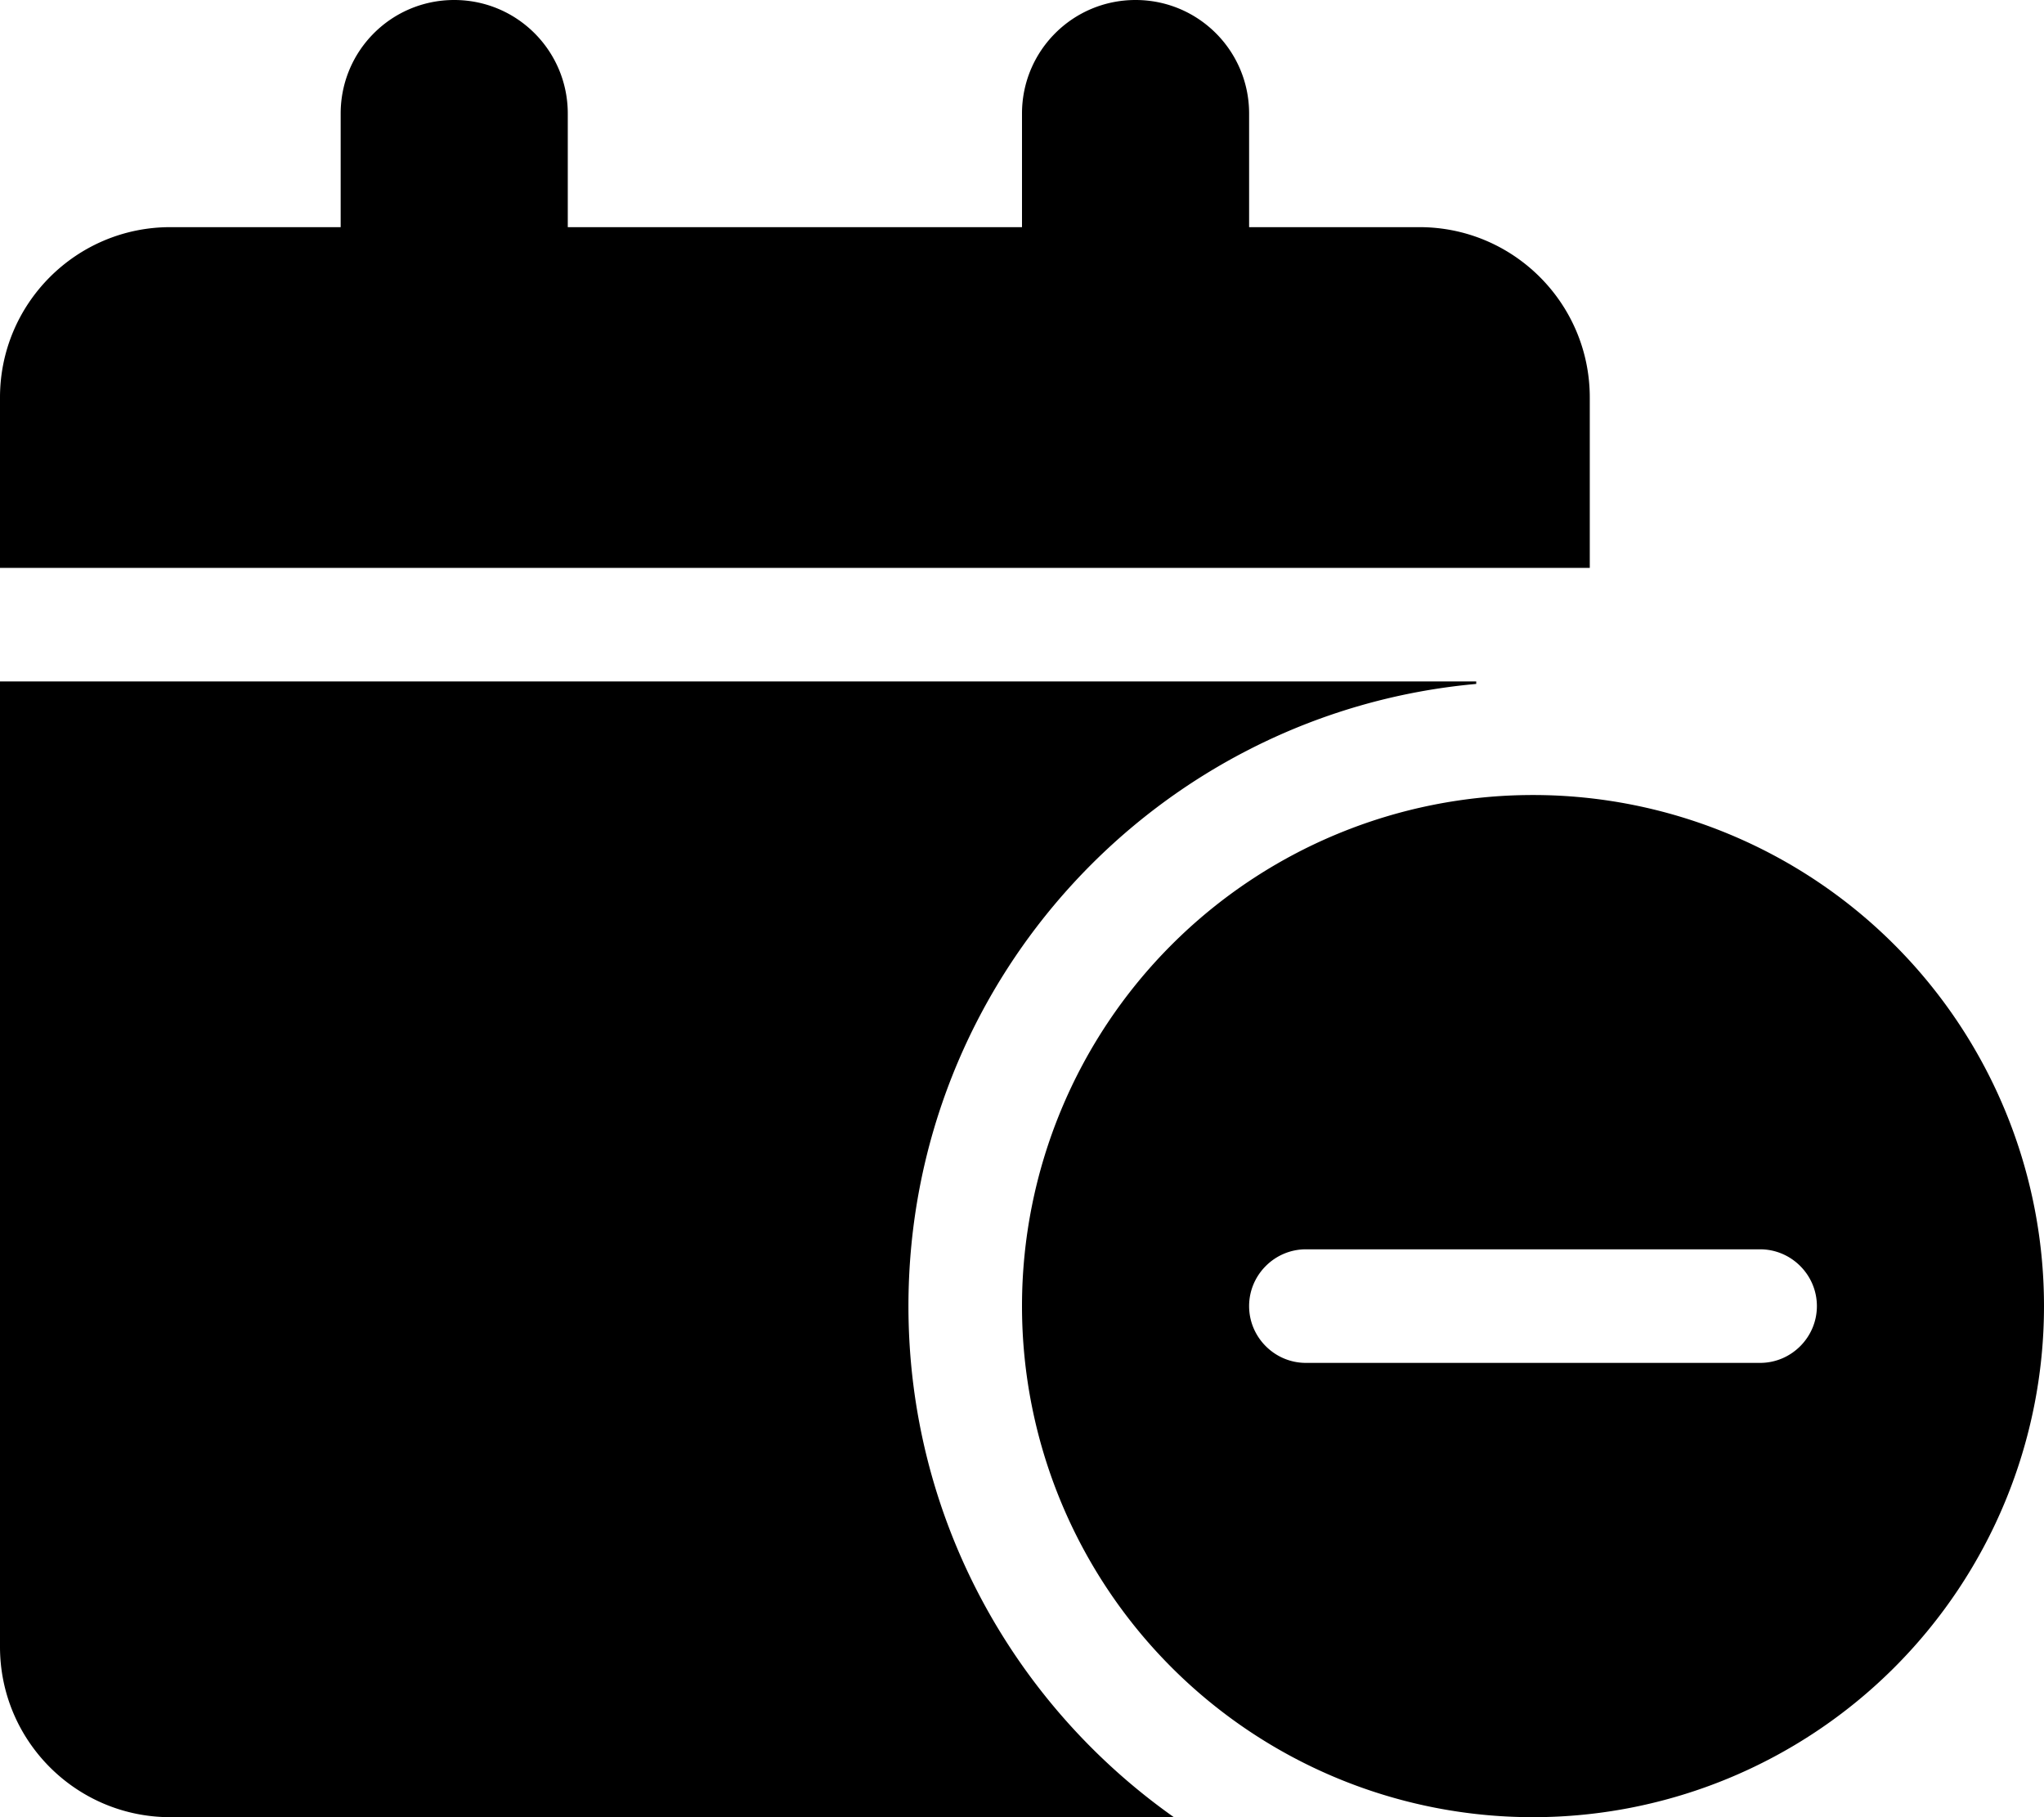 <svg xmlns="http://www.w3.org/2000/svg" viewBox="0 0 576 512"><!--! Font Awesome Pro 6.4.2 by @fontawesome - https://fontawesome.com License - https://fontawesome.com/license (Commercial License) Copyright 2023 Fonticons, Inc. --><path d="M128 0C110.3 0 96 14.3 96 32V64H48C21.5 64 0 85.5 0 112v48H448V112c0-26.5-21.5-48-48-48H352V32c0-17.7-14.3-32-32-32s-32 14.3-32 32V64H160V32c0-17.7-14.3-32-32-32zM256 368c0-91.8 70.3-167.2 160-175.3V192H0V464c0 26.5 21.5 48 48 48H330.8C285.6 480.1 256 427.5 256 368zm320 0a144 144 0 1 0 -288 0 144 144 0 1 0 288 0zm-64 0c0 8.8-7.2 16-16 16H368c-8.8 0-16-7.2-16-16s7.2-16 16-16H496c8.8 0 16 7.2 16 16z"/></svg>